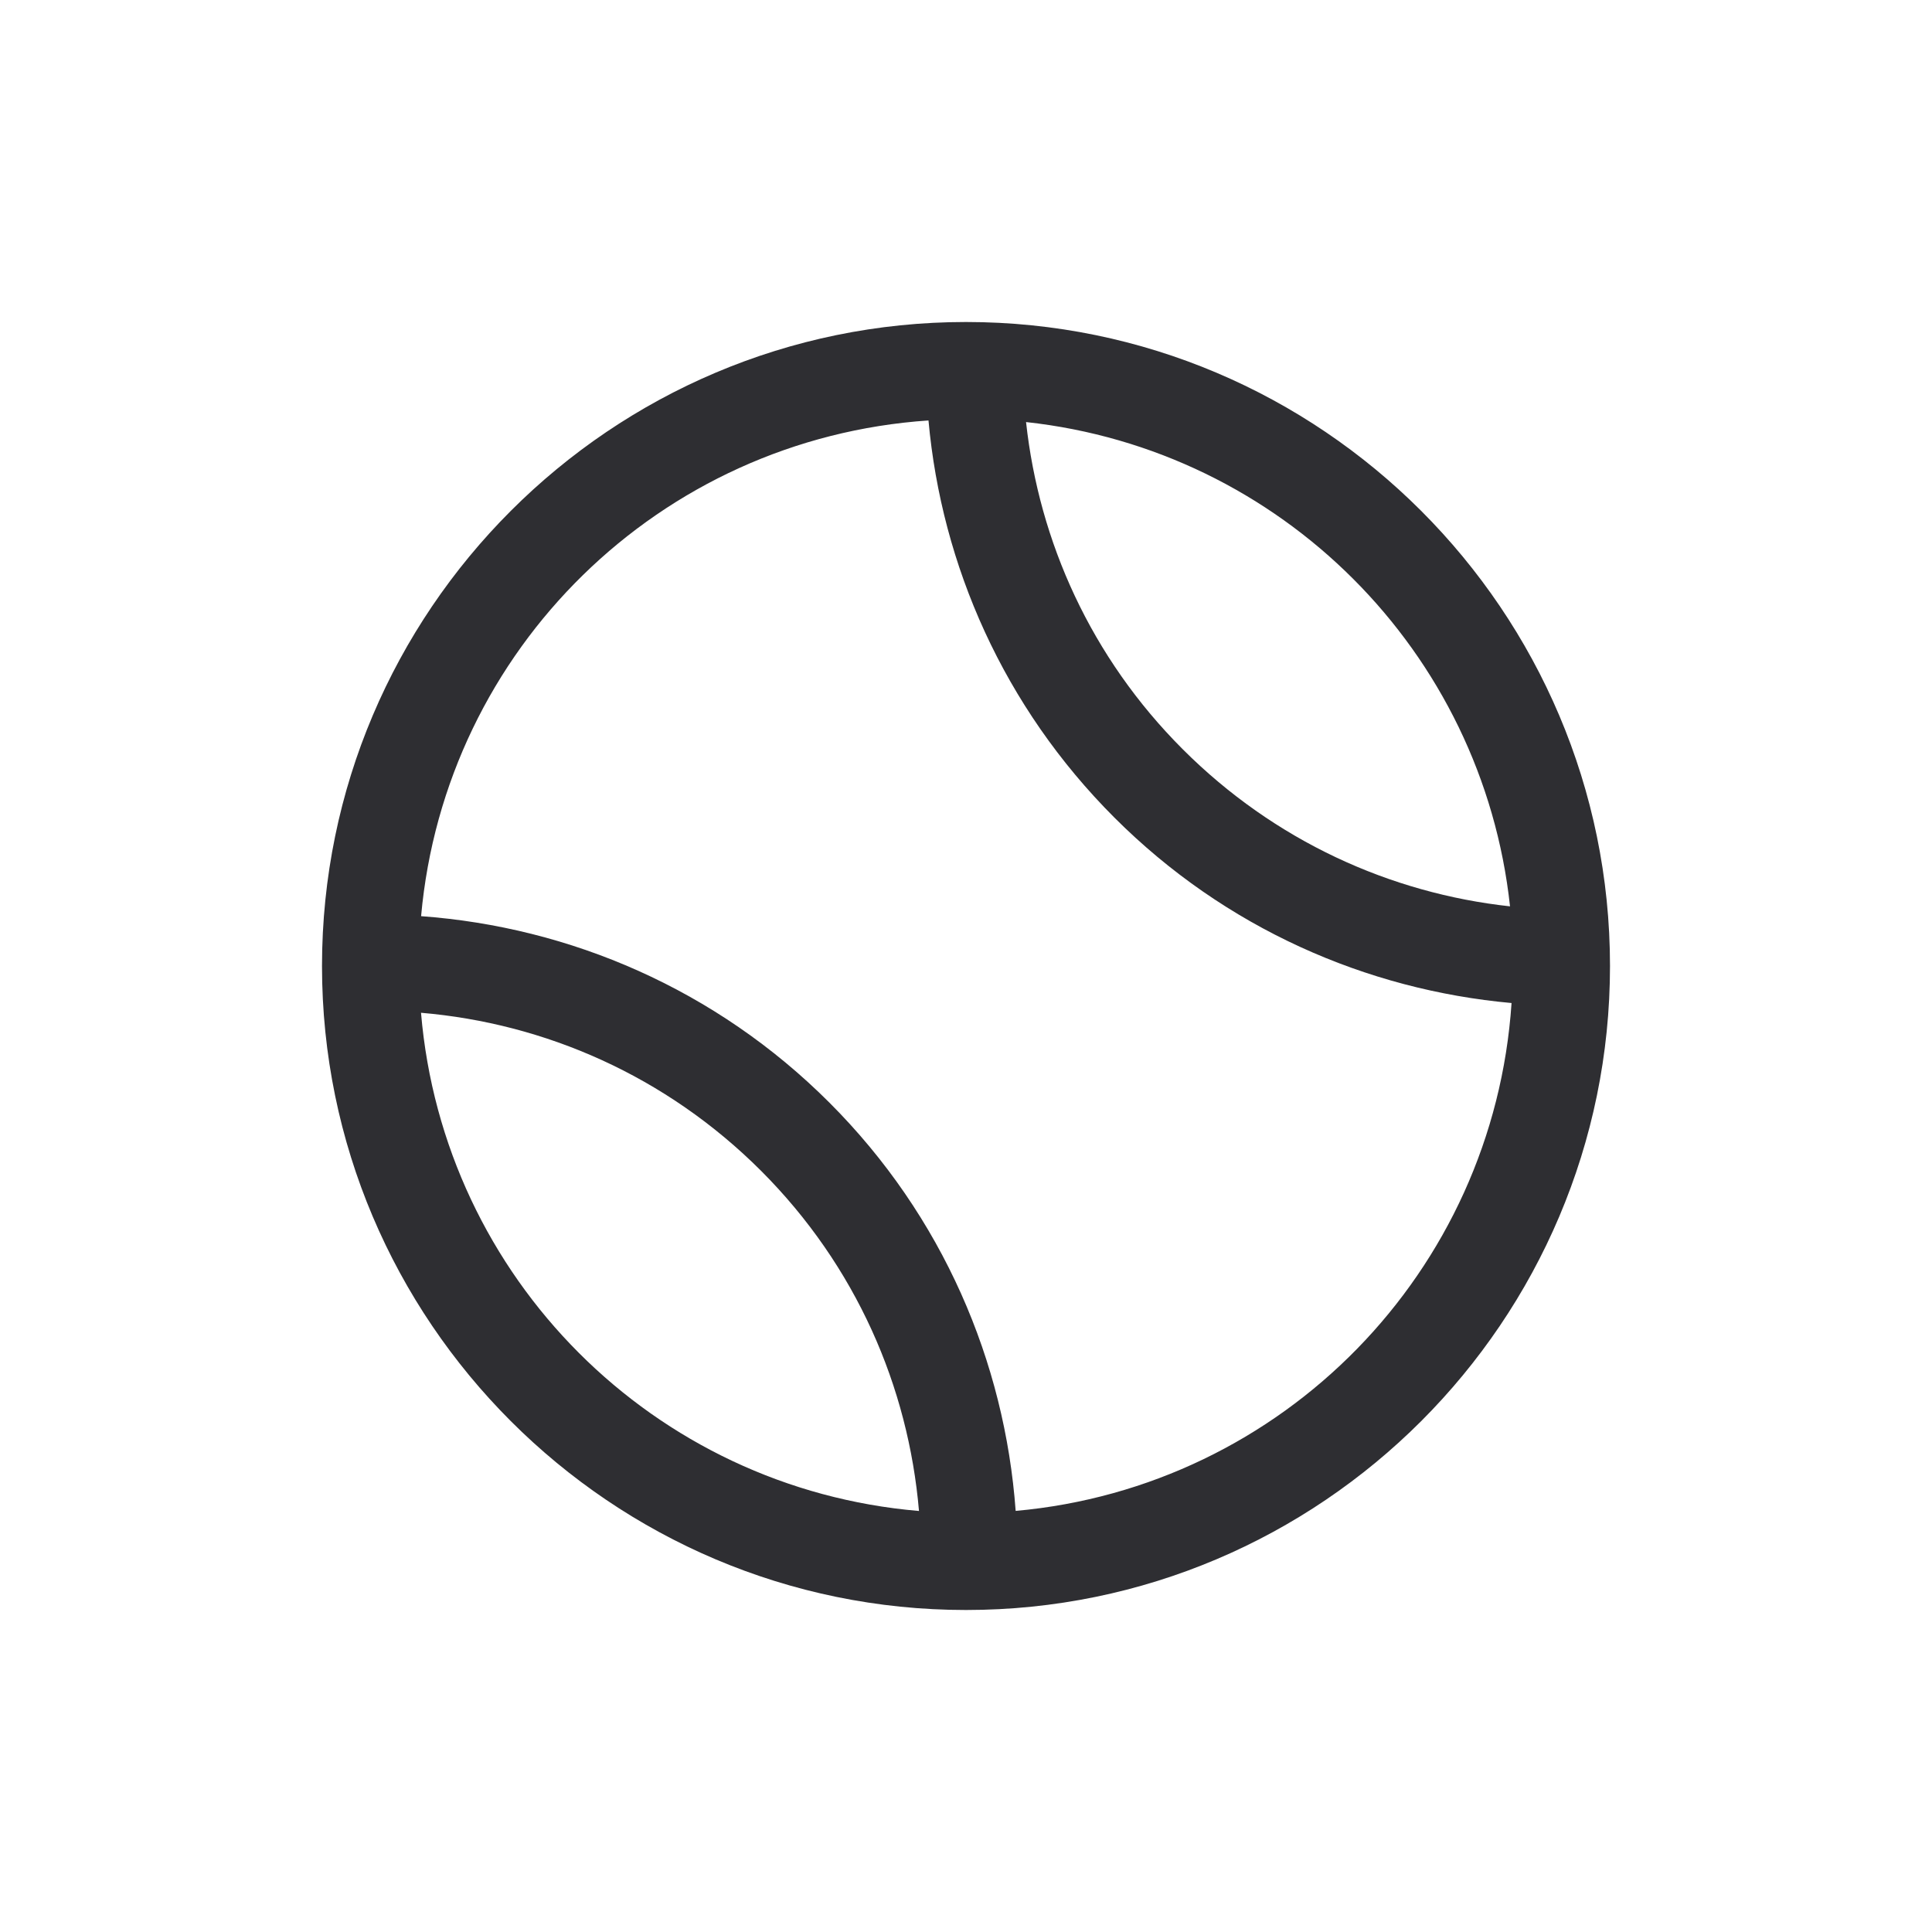 <svg width="24" height="24" viewBox="0 0 24 24" fill="none" xmlns="http://www.w3.org/2000/svg">
<path d="M12 4C7.589 4 4 7.589 4 12C4 16.411 7.589 20 12 20C16.411 20 20 16.411 20 12C20 7.589 16.411 4 12 4ZM11.534 5.223C11.697 7.023 12.468 8.781 13.843 10.156C15.219 11.532 16.977 12.297 18.777 12.46C18.553 15.801 15.937 18.471 12.617 18.769C12.482 16.921 11.714 15.108 10.303 13.697C8.892 12.286 7.079 11.516 5.231 11.381C5.529 8.064 8.196 5.449 11.534 5.223ZM12.746 5.243C15.912 5.587 18.416 8.092 18.758 11.259C17.273 11.097 15.833 10.448 14.692 9.307C13.552 8.167 12.908 6.727 12.746 5.243ZM5.23 12.581C6.771 12.712 8.273 13.364 9.455 14.545C10.636 15.727 11.284 17.229 11.416 18.77C8.12 18.491 5.508 15.876 5.23 12.581Z" fill="#2E2E32"/>
</svg>
